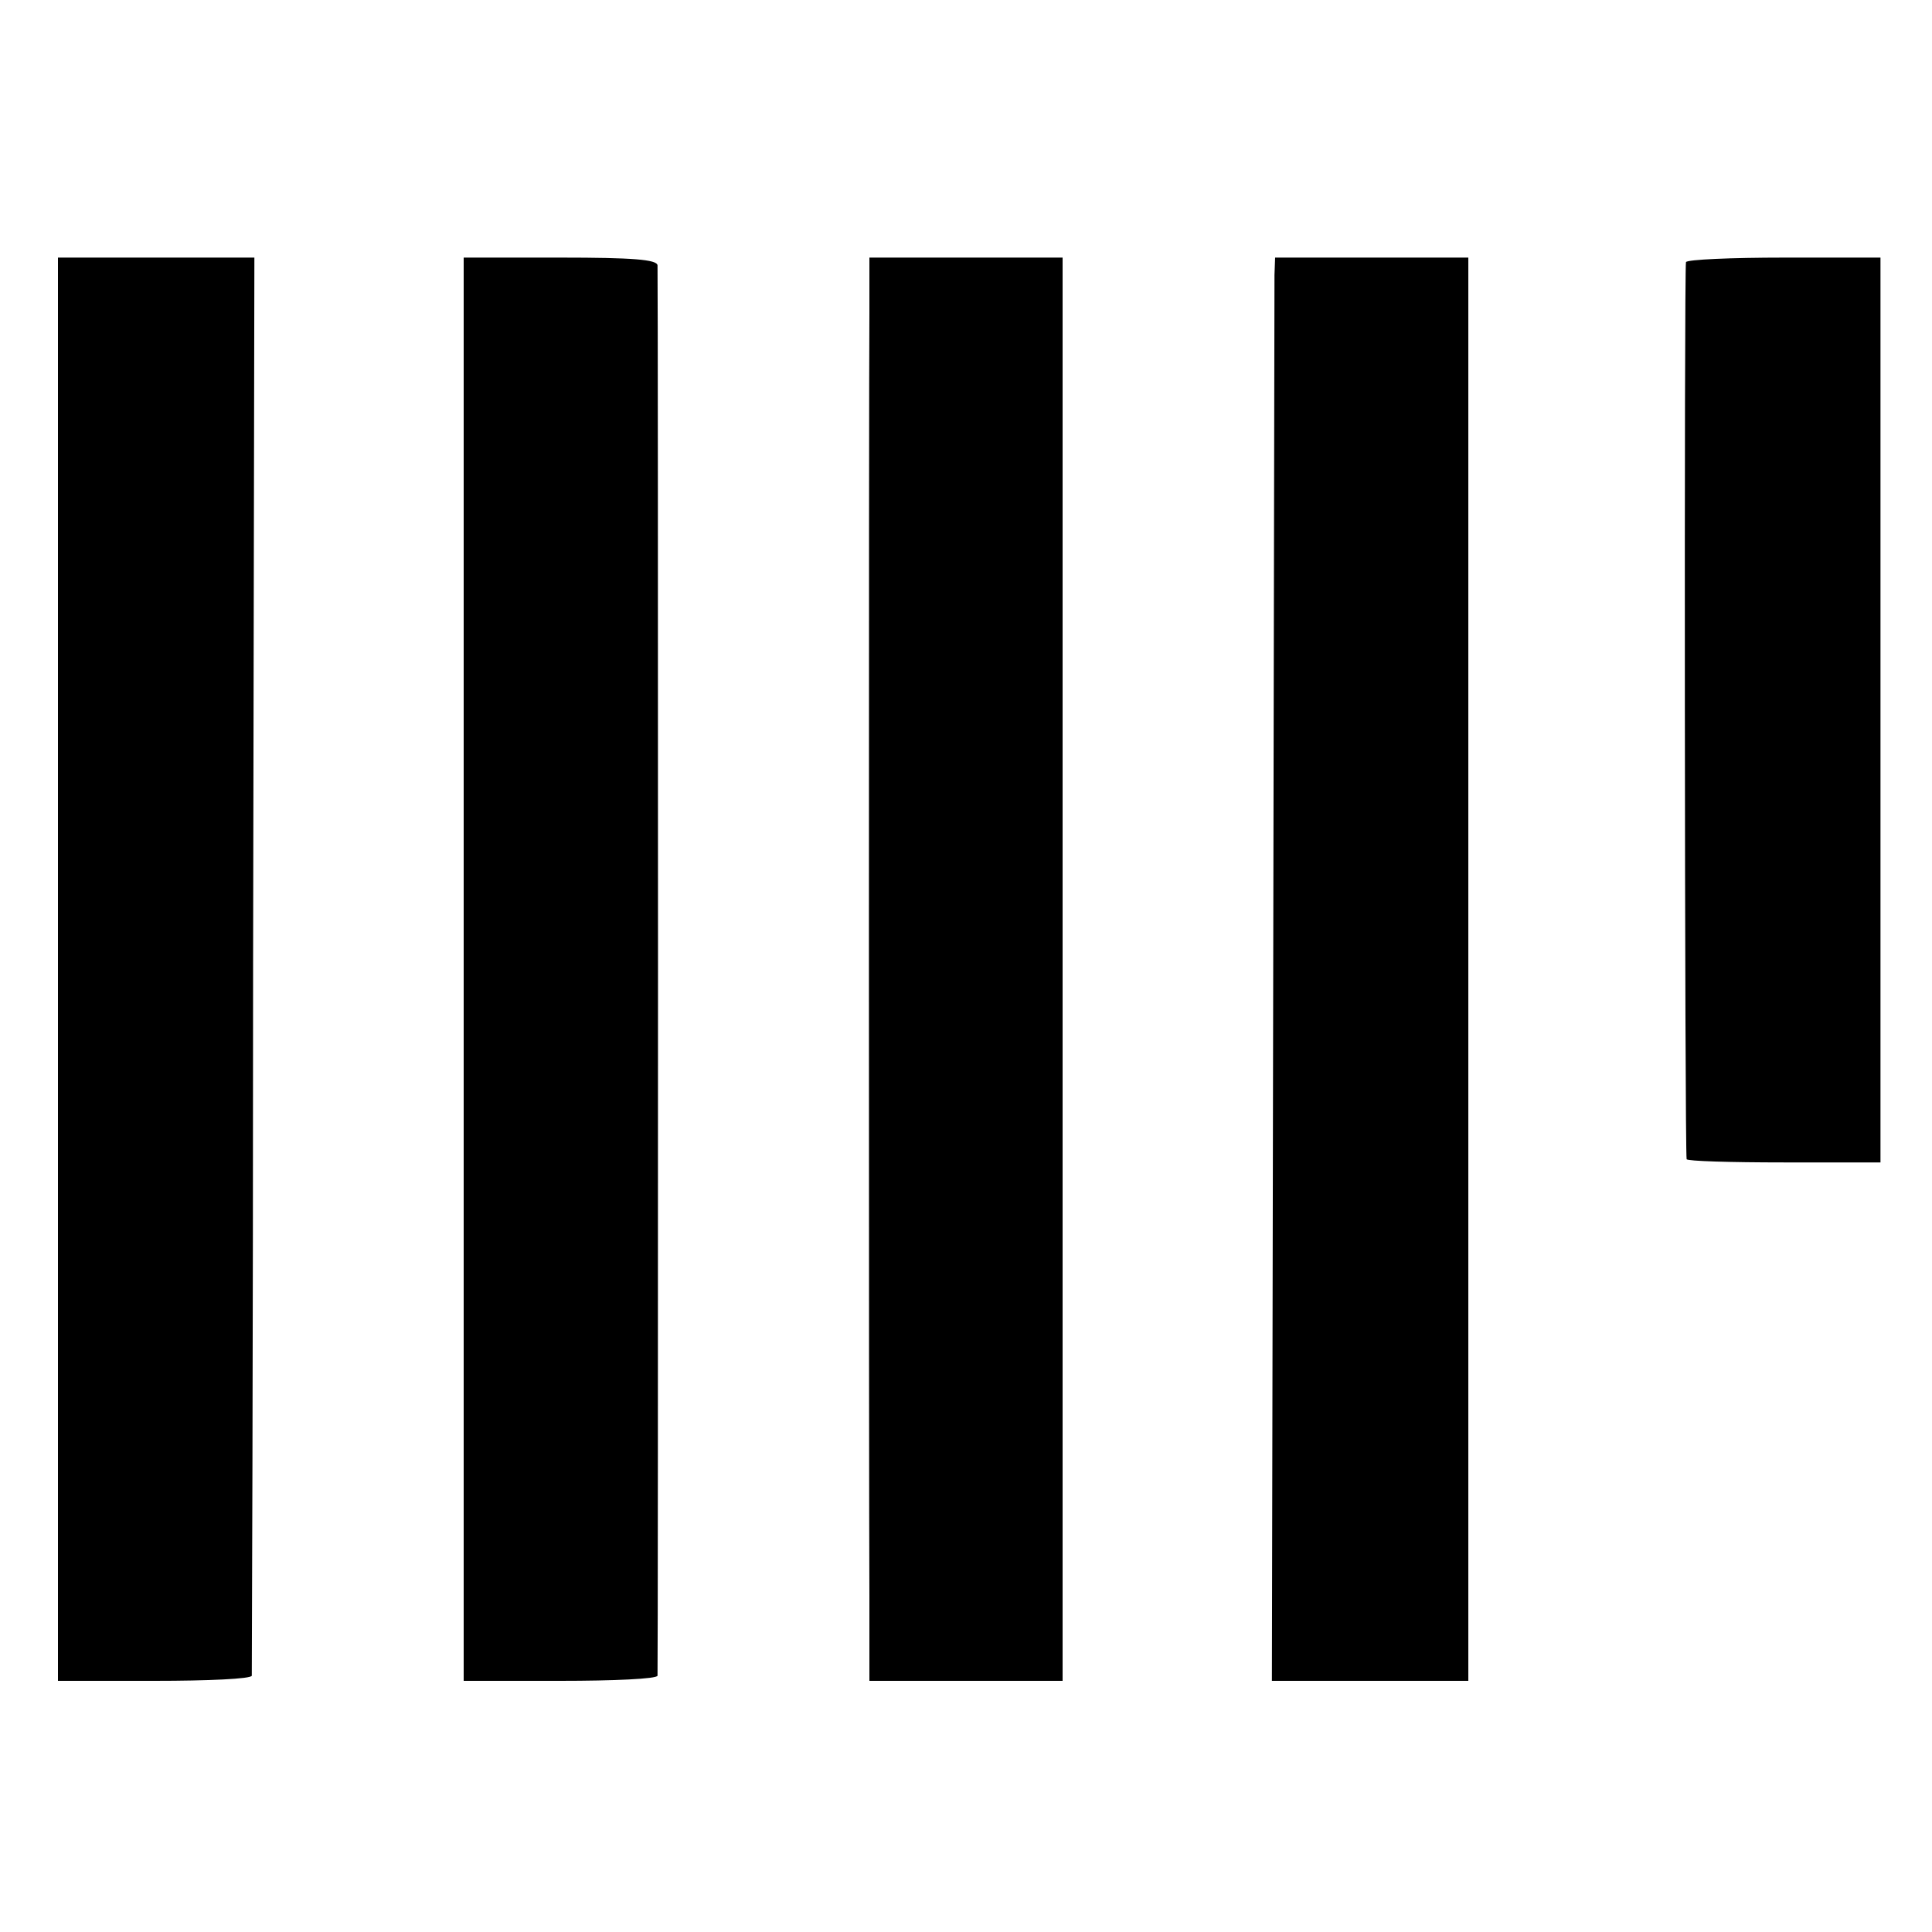 <?xml version="1.0" standalone="no"?>
<!DOCTYPE svg PUBLIC "-//W3C//DTD SVG 20010904//EN"
 "http://www.w3.org/TR/2001/REC-SVG-20010904/DTD/svg10.dtd">
<svg version="1.0" xmlns="http://www.w3.org/2000/svg"
 width="300pt" height="300pt" viewBox="0 0 300 300"
 preserveAspectRatio="xMidYMid meet">
<g transform="translate(0,300) scale(0.1,-0.1)"
fill="#000000" stroke="none">
<path d="M90 1495 l0 -1105 150 0 c83 0 150 3 151 8 0 4 2 501 2 1105 l2 1097
-152 0 -153 0 0 -1105z"/>
<path d="M720 2558 c0 -53 0 -1936 0 -2070 l0 -98 150 0 c83 0 150 3 151 8 1
10 1 2174 0 2190 -1 9 -38 12 -151 12 l-150 0 0 -42z"/>
<path d="M1350 2513 c-1 -109 -1 -1809 0 -1990 l0 -133 150 0 150 0 0 1105 0
1105 -150 0 -150 0 0 -87z"/>
<path d="M1979 2573 c0 -16 -1 -513 -2 -1105 l-2 -1078 153 0 152 0 0 1105 0
1105 -150 0 -150 0 -1 -27z"/>
<path d="M2618 2593 c-3 -7 -2 -1379 1 -1393 1 -3 68 -5 151 -5 l150 0 0 703
0 702 -149 0 c-83 0 -151 -3 -153 -7z"/>
</g>
</svg>
